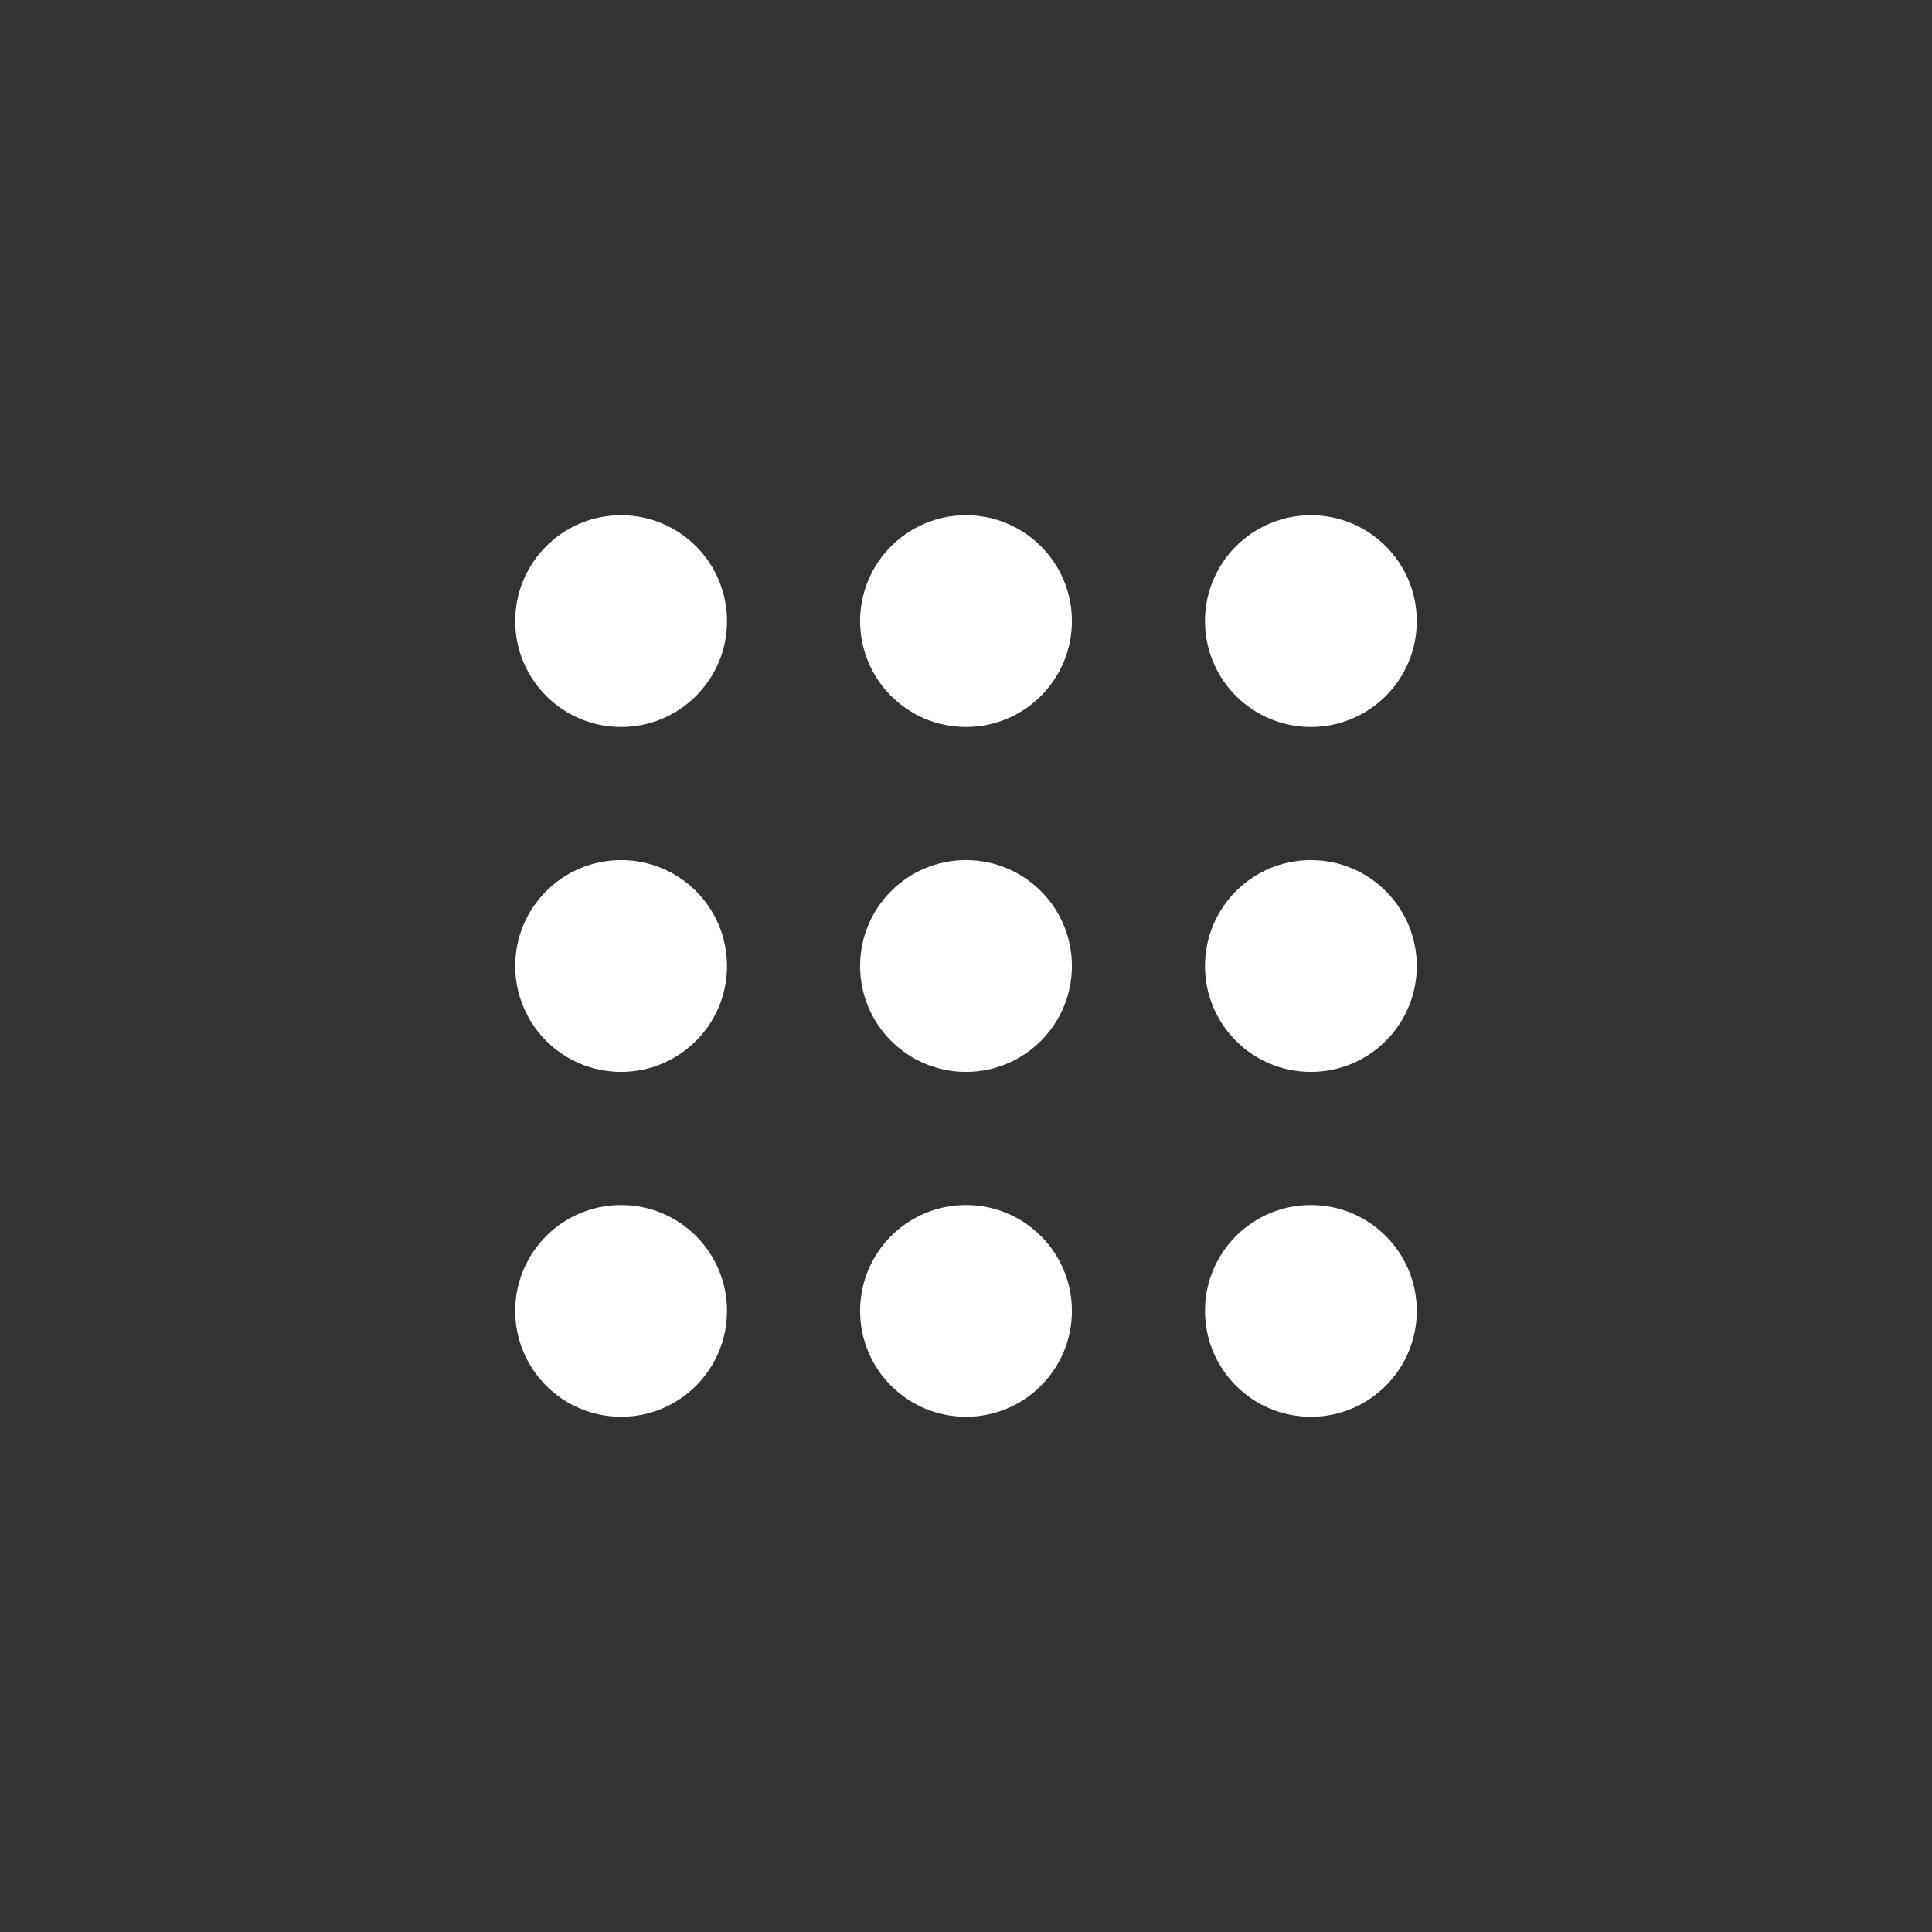 <?xml version="1.0" encoding="UTF-8"?>
<svg width="180px" height="180px" viewBox="0 0 180 180" version="1.1" xmlns="http://www.w3.org/2000/svg" xmlns:xlink="http://www.w3.org/1999/xlink">
    <rect x="0" y="0" width="180" height="180" fill="#333333" stroke="none"/>
    <title>Slice</title>
    <g id="Page-1" stroke="none" stroke-width="1" fill="none" fill-rule="evenodd">
        <g id="Group" transform="translate(48, 48)" fill="#FFFFFF" fill-rule="nonzero">
            <path d="M19.733,9.867 C19.733,15.316 15.316,19.733 9.867,19.733 C4.417,19.733 0,15.316 0,9.867 C0,4.417 4.417,0 9.867,0 C15.316,0 19.733,4.417 19.733,9.867 Z" id="Path"></path>
            <path d="M51.867,9.867 C51.867,15.316 47.449,19.733 42,19.733 C36.551,19.733 32.133,15.316 32.133,9.867 C32.133,4.417 36.551,0 42,0 C47.449,0 51.867,4.417 51.867,9.867 Z" id="Path"></path>
            <path d="M84,9.867 C84,15.316 79.583,19.733 74.133,19.733 C68.684,19.733 64.267,15.316 64.267,9.867 C64.267,4.417 68.684,0 74.133,0 C79.583,0 84,4.417 84,9.867 Z" id="Path"></path>
            <path d="M51.867,42 C51.867,47.449 47.449,51.867 42,51.867 C36.551,51.867 32.133,47.449 32.133,42 C32.133,36.551 36.551,32.133 42,32.133 C47.449,32.133 51.867,36.551 51.867,42 Z" id="Path"></path>
            <path d="M84,42 C84,47.449 79.583,51.867 74.133,51.867 C68.684,51.867 64.267,47.449 64.267,42 C64.267,36.551 68.684,32.133 74.133,32.133 C79.583,32.133 84,36.551 84,42 Z" id="Path"></path>
            <path d="M19.733,74.133 C19.733,79.583 15.316,84 9.867,84 C4.417,84 0,79.583 0,74.133 C0,68.684 4.417,64.267 9.867,64.267 C15.316,64.267 19.733,68.684 19.733,74.133 Z" id="Path"></path>
            <path d="M51.867,74.133 C51.867,79.583 47.449,84 42,84 C36.551,84 32.133,79.583 32.133,74.133 C32.133,68.684 36.551,64.267 42,64.267 C47.449,64.267 51.867,68.684 51.867,74.133 Z" id="Path"></path>
            <path d="M84,74.133 C84,79.583 79.583,84 74.133,84 C68.684,84 64.267,79.583 64.267,74.133 C64.267,68.684 68.684,64.267 74.133,64.267 C79.583,64.267 84,68.684 84,74.133 Z" id="Path"></path>
            <path d="M19.733,42 C19.733,47.449 15.316,51.867 9.867,51.867 C4.417,51.867 0,47.449 0,42 C0,36.551 4.417,32.133 9.867,32.133 C15.316,32.133 19.733,36.551 19.733,42 Z" id="Path"></path>
        </g>
    </g>
</svg>